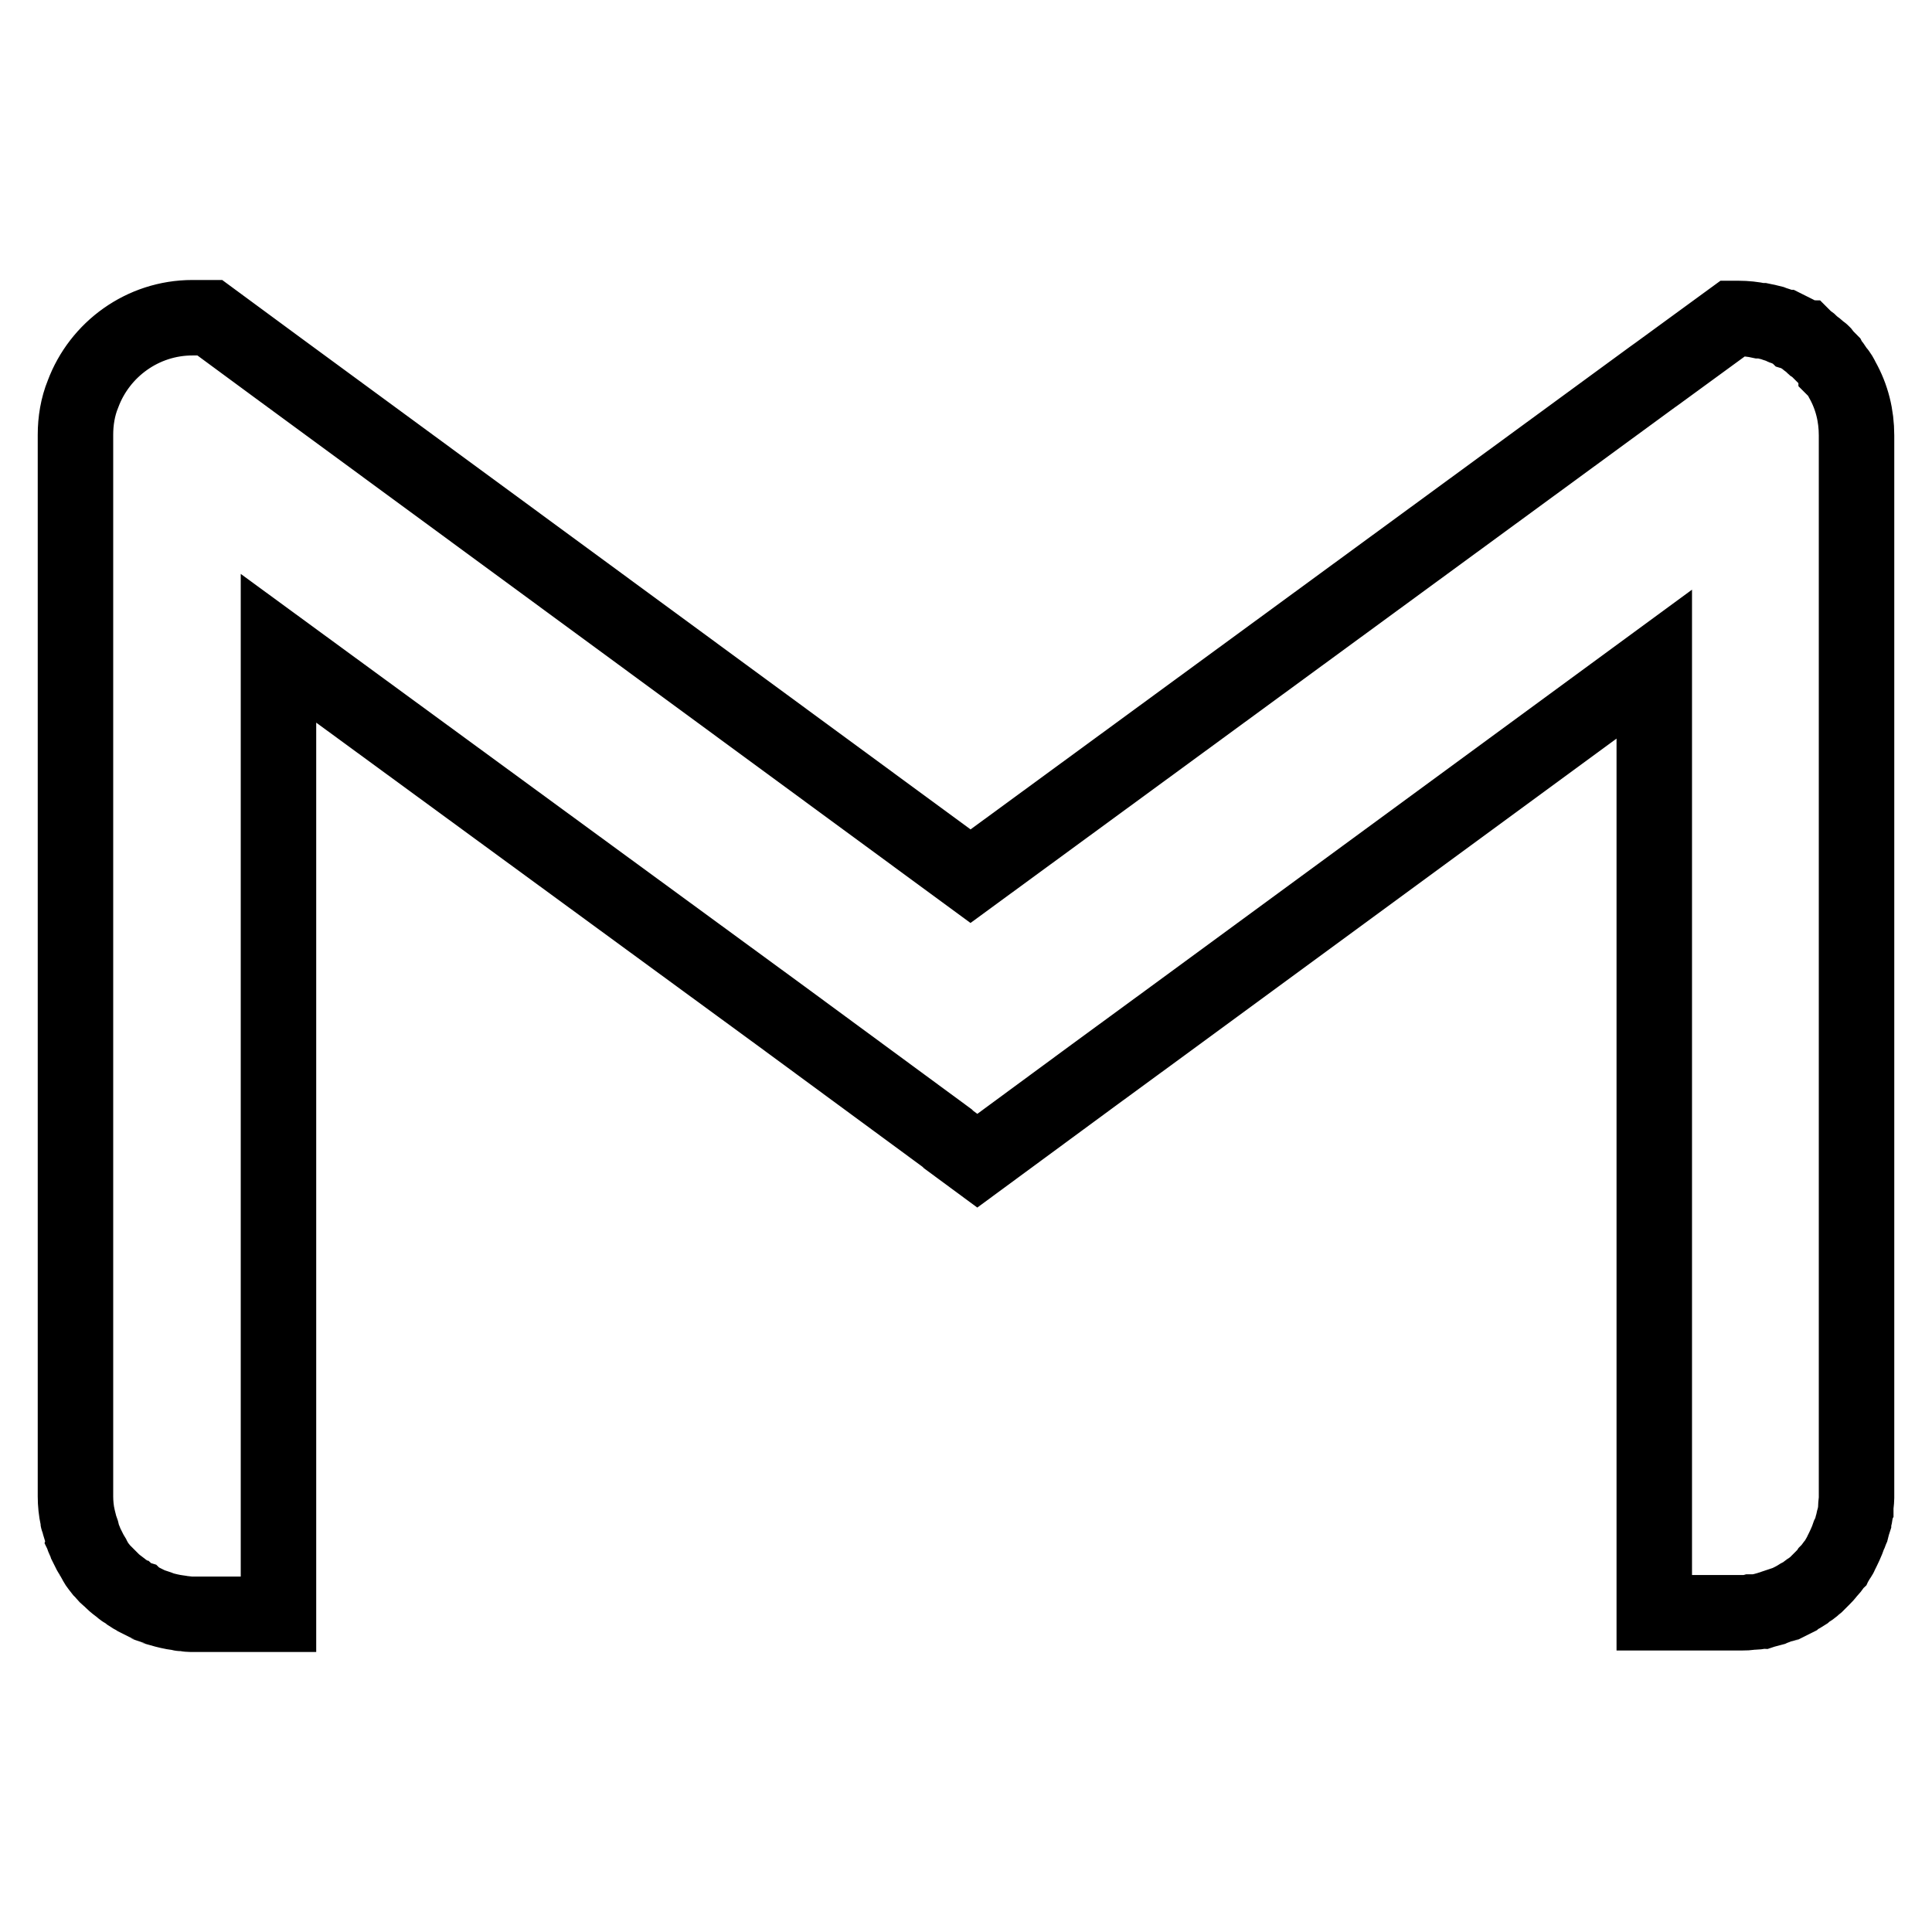 <?xml version="1.0" encoding="utf-8"?>
<!-- Svg Vector Icons : http://www.onlinewebfonts.com/icon -->
<!DOCTYPE svg PUBLIC "-//W3C//DTD SVG 1.1//EN" "http://www.w3.org/Graphics/SVG/1.1/DTD/svg11.dtd">
<svg version="1.1" xmlns="http://www.w3.org/2000/svg" xmlns:xlink="http://www.w3.org/1999/xlink" x="0px" y="0px" viewBox="0 0 256 256" enable-background="new 0 0 256 256" xml:space="preserve">
<g> <path stroke-width="10" fill-opacity="0" stroke="#000000"  d="M244.1,50.3c-0.2-0.4-0.4-0.8-0.7-1.1l-0.1-0.1c0-0.1-0.1-0.1-0.1-0.2c-0.2-0.3-0.4-0.6-0.7-0.9l-0.1-0.2 c-0.3-0.3-0.6-0.6-0.9-1c0,0-0.1-0.1-0.1-0.1c-0.1-0.1-0.1-0.1-0.2-0.1c-0.2-0.2-0.5-0.5-0.8-0.7c-0.1-0.1-0.2-0.1-0.2-0.2 c-0.3-0.3-0.7-0.5-1-0.8l-0.1-0.1c-0.1,0-0.1-0.1-0.2-0.1c-0.3-0.2-0.6-0.4-0.9-0.5c-0.1-0.1-0.2-0.1-0.3-0.2 c-0.4-0.2-0.8-0.4-1.2-0.6l-0.1,0c-0.1,0-0.2-0.1-0.2-0.1c-0.4-0.2-0.9-0.3-1.4-0.5c-0.4-0.1-0.8-0.2-1.3-0.3l-0.1,0 c-0.1,0-0.1,0-0.2,0c-0.9-0.2-1.9-0.3-2.8-0.3c0,0-0.1,0-0.1,0h-0.7l0,0l-10,7.3l-0.7,0.5l-90.3,66.1L36.9,48.8l-9.1-6.7l0,0h-2.3 c-6.6,0-12.3,4.2-14.5,10.1c-0.7,1.7-1,3.6-1,5.4v140.6l0,0.1c0,0.9,0.1,1.9,0.3,2.8c0,0.1,0,0.3,0.1,0.4c0.1,0.4,0.2,0.8,0.3,1.1 l0,0c0.1,0.2,0.2,0.5,0.2,0.7c0.1,0.2,0.1,0.4,0.2,0.6c0.1,0.2,0.2,0.4,0.3,0.7c0.1,0.2,0.2,0.4,0.3,0.6c0.1,0.2,0.2,0.4,0.3,0.6 c0.1,0.2,0.3,0.4,0.4,0.7c0.1,0.2,0.2,0.3,0.3,0.5c0.2,0.4,0.5,0.7,0.8,1.1c0.1,0.1,0.2,0.2,0.3,0.3c0.2,0.3,0.4,0.5,0.7,0.7 c0.1,0.1,0.2,0.2,0.4,0.4c0.3,0.3,0.7,0.6,1.1,0.9c0.2,0.2,0.5,0.4,0.7,0.5c0.1,0.1,0.3,0.2,0.4,0.3c0.3,0.2,0.6,0.4,0.9,0.5 c0.1,0.1,0.2,0.1,0.3,0.2c0.4,0.2,0.8,0.4,1.2,0.6c0.1,0.1,0.3,0.1,0.4,0.2c0.3,0.1,0.6,0.2,0.9,0.3c0.2,0.1,0.4,0.1,0.5,0.2 c0.7,0.2,1.5,0.4,2.3,0.5c0.2,0,0.4,0.1,0.5,0.1c0.4,0,0.8,0.1,1.2,0.1c0.1,0,0.1,0,0.2,0h11.4v-128l66.7,48.8l21.9,16.1l0.2,0.2 l3.8,2.8l0,0l0,0l15.5-11.4l9.7-7.1L204.2,99l15-11v125.7h11.4c0.1,0,0.1,0,0.2,0c0.4,0,0.8,0,1.2-0.1c0.1,0,0.2,0,0.3,0l0.1,0 l0.1,0c0.3,0,0.6-0.1,0.9-0.1l0,0l0.3-0.1c0.4-0.1,0.7-0.2,1.1-0.3c0.2-0.1,0.4-0.1,0.5-0.2c0.3-0.1,0.6-0.2,0.9-0.3l0.1,0 c0.1,0,0.2-0.1,0.3-0.1l0,0c0.4-0.2,0.8-0.4,1.2-0.6c0.1-0.1,0.2-0.1,0.3-0.2c0.3-0.2,0.6-0.3,0.9-0.5c0.1-0.1,0.3-0.2,0.4-0.3 c0.2-0.2,0.5-0.3,0.7-0.5l0,0c0.1-0.1,0.3-0.2,0.4-0.3l0,0c0.2-0.2,0.4-0.4,0.6-0.6l0.2-0.2l0.2-0.2l0,0c0.2-0.2,0.5-0.5,0.7-0.8 c0.1-0.1,0.2-0.2,0.2-0.2l0,0c0.3-0.3,0.5-0.7,0.8-1l0,0c0.1-0.2,0.2-0.3,0.3-0.5l0,0c0.1-0.2,0.3-0.4,0.4-0.7l0,0 c0.4-0.8,0.8-1.6,1.1-2.5l0.1-0.2c0.1-0.2,0.1-0.3,0.2-0.5c0,0,0,0,0,0l0,0c0.1-0.4,0.2-0.8,0.3-1.1l0,0c0-0.1,0-0.2,0.1-0.4l0,0 c0.1-0.3,0.1-0.7,0.2-1c0-0.1,0-0.3,0-0.4c0-0.4,0.1-0.9,0.1-1.3l0-0.1V57.7C246,55.1,245.4,52.6,244.1,50.3L244.1,50.3z"/></g>
</svg>